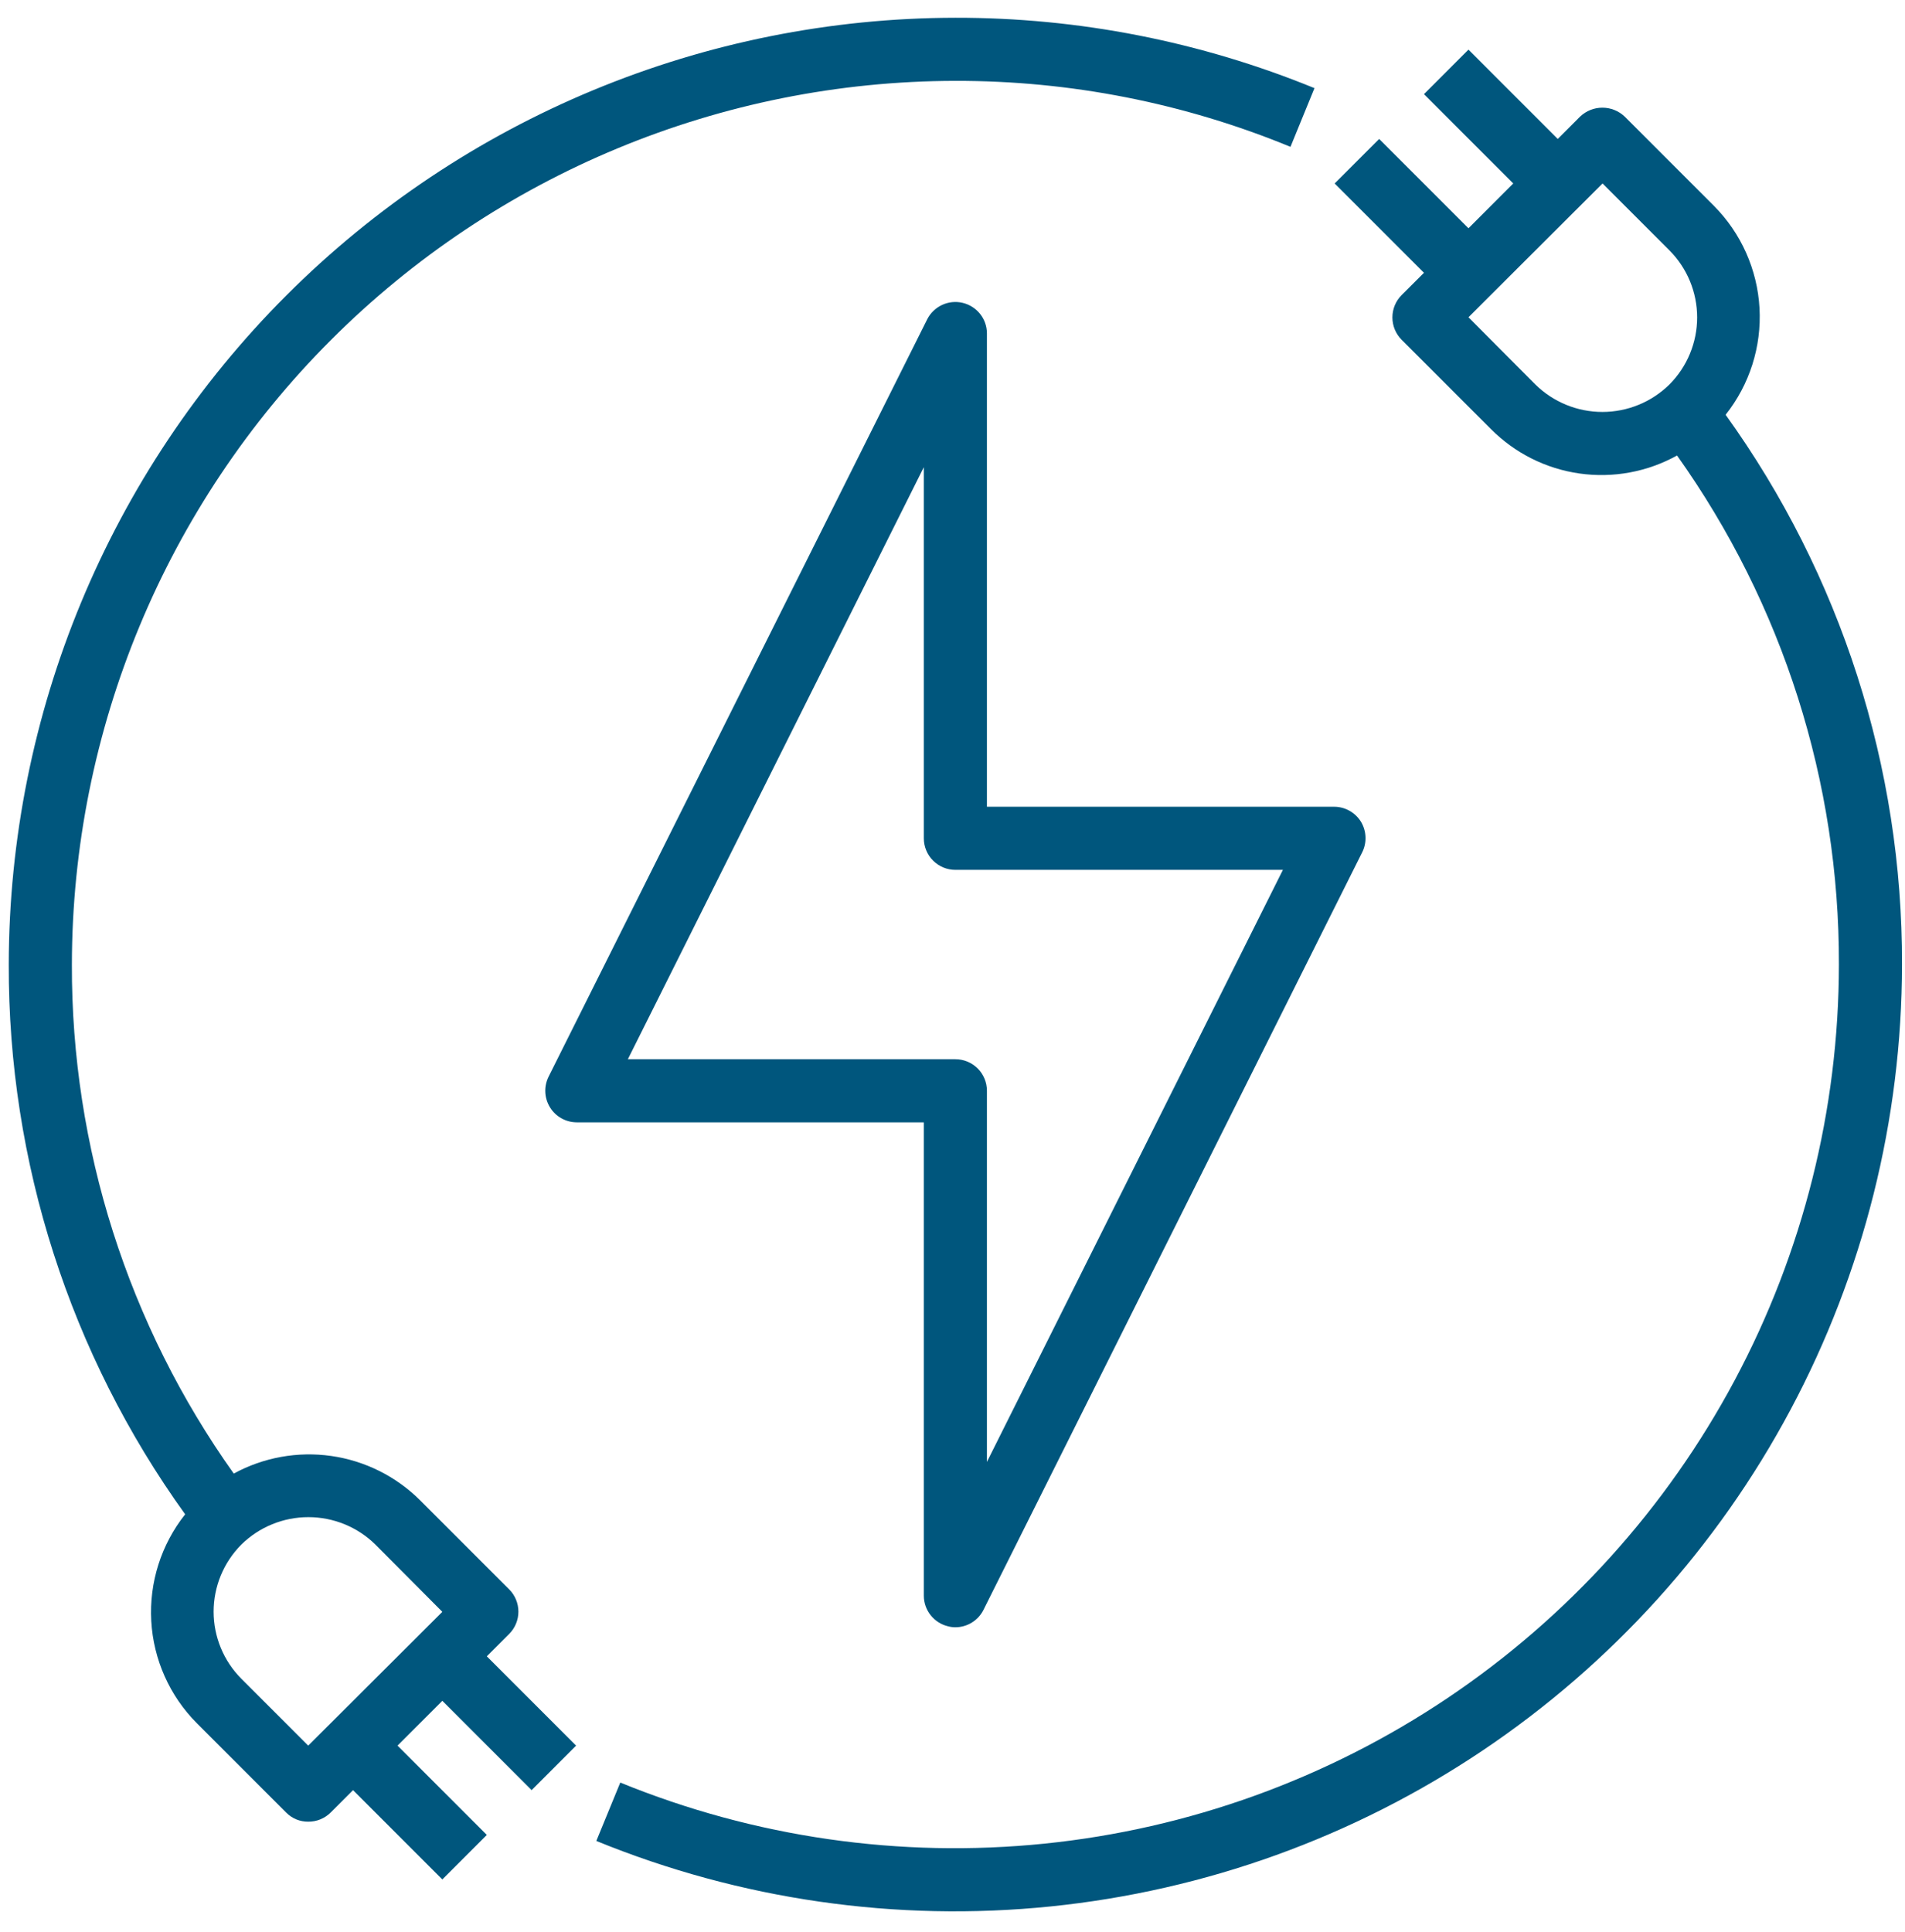 <?xml version="1.0" encoding="UTF-8"?> <svg xmlns="http://www.w3.org/2000/svg" width="72" height="73" viewBox="0 0 72 73" fill="none"><path d="M51.434 31.046C51.326 30.875 51.177 30.733 50.999 30.635C50.822 30.537 50.623 30.485 50.42 30.486H37.301V12.597C37.3 12.33 37.209 12.071 37.043 11.862C36.876 11.653 36.645 11.506 36.385 11.444C36.125 11.382 35.852 11.409 35.61 11.521C35.367 11.633 35.169 11.823 35.047 12.06L20.736 40.682C20.645 40.864 20.601 41.066 20.61 41.269C20.618 41.472 20.679 41.67 20.785 41.843C20.891 42.016 21.04 42.16 21.218 42.259C21.395 42.359 21.595 42.411 21.798 42.412H34.916V60.301C34.917 60.569 35.008 60.828 35.175 61.038C35.341 61.248 35.574 61.396 35.835 61.457C35.924 61.481 36.016 61.493 36.109 61.493C36.329 61.492 36.545 61.431 36.732 61.315C36.92 61.199 37.071 61.034 37.17 60.837L51.481 32.215C51.574 32.032 51.618 31.829 51.609 31.625C51.601 31.42 51.541 31.221 51.434 31.046V31.046ZM37.301 55.244V41.219C37.301 40.903 37.176 40.6 36.952 40.376C36.728 40.152 36.425 40.027 36.109 40.027H23.73L34.916 17.654V31.678C34.916 31.995 35.042 32.298 35.266 32.522C35.489 32.745 35.793 32.871 36.109 32.871H48.488L37.301 55.244Z" fill="#00567D"></path><path d="M65.22 15.674C66.127 14.533 66.582 13.098 66.501 11.643C66.42 10.188 65.807 8.813 64.779 7.779L61.404 4.404C61.177 4.189 60.876 4.069 60.563 4.069C60.25 4.069 59.949 4.189 59.722 4.404L58.876 5.251L55.501 1.876L53.819 3.558L57.194 6.933L55.501 8.626L52.126 5.251L50.444 6.933L53.819 10.308L52.972 11.154C52.75 11.378 52.626 11.68 52.626 11.995C52.626 12.31 52.75 12.612 52.972 12.836L56.347 16.211C57.251 17.122 58.427 17.713 59.697 17.893C60.967 18.074 62.262 17.835 63.384 17.213C67.382 22.829 69.521 29.555 69.502 36.449C69.497 41.929 68.145 47.323 65.564 52.157C62.984 56.991 59.255 61.117 54.705 64.171C50.155 67.224 44.924 69.112 39.473 69.669C34.021 70.225 28.517 69.433 23.444 67.361L22.538 69.567C27.973 71.788 33.871 72.638 39.712 72.042C45.553 71.446 51.158 69.424 56.033 66.152C60.908 62.88 64.904 58.46 67.669 53.28C70.433 48.1 71.882 42.32 71.887 36.449C71.908 28.995 69.575 21.724 65.22 15.674V15.674ZM63.097 14.529C62.422 15.194 61.511 15.567 60.563 15.567C59.615 15.567 58.705 15.194 58.029 14.529L55.501 11.989L60.569 6.933L63.097 9.461C63.767 10.134 64.144 11.045 64.144 11.995C64.144 12.945 63.767 13.856 63.097 14.529V14.529Z" fill="#00567D"></path><path d="M36.109 0.671C26.624 0.683 17.53 4.456 10.823 11.163C4.116 17.87 0.343 26.963 0.331 36.449C0.31 43.903 2.643 51.174 6.998 57.224C6.092 58.365 5.636 59.8 5.717 61.255C5.798 62.71 6.411 64.085 7.439 65.118L10.814 68.494C10.923 68.604 11.053 68.692 11.196 68.752C11.34 68.811 11.494 68.841 11.649 68.839C11.806 68.841 11.962 68.811 12.107 68.752C12.253 68.692 12.385 68.605 12.496 68.494L13.343 67.647L16.718 71.022L18.399 69.34L15.024 65.965L16.718 64.272L20.093 67.647L21.774 65.965L18.399 62.59L19.246 61.743C19.468 61.52 19.593 61.218 19.593 60.903C19.593 60.588 19.468 60.285 19.246 60.062L15.871 56.687C14.962 55.785 13.787 55.2 12.519 55.019C11.251 54.839 9.959 55.072 8.835 55.685C4.837 50.069 2.697 43.342 2.717 36.449C2.726 27.596 6.248 19.108 12.508 12.848C18.768 6.587 27.256 3.066 36.109 3.056C40.453 3.047 44.757 3.894 48.774 5.549L49.681 3.331C45.373 1.568 40.763 0.664 36.109 0.671V0.671ZM9.121 58.368C9.797 57.703 10.707 57.331 11.655 57.331C12.603 57.331 13.513 57.703 14.189 58.368L16.718 60.909L11.649 65.965L9.121 63.437C8.451 62.764 8.074 61.853 8.074 60.903C8.074 59.953 8.451 59.042 9.121 58.368V58.368Z" fill="#00567D"></path></svg> 